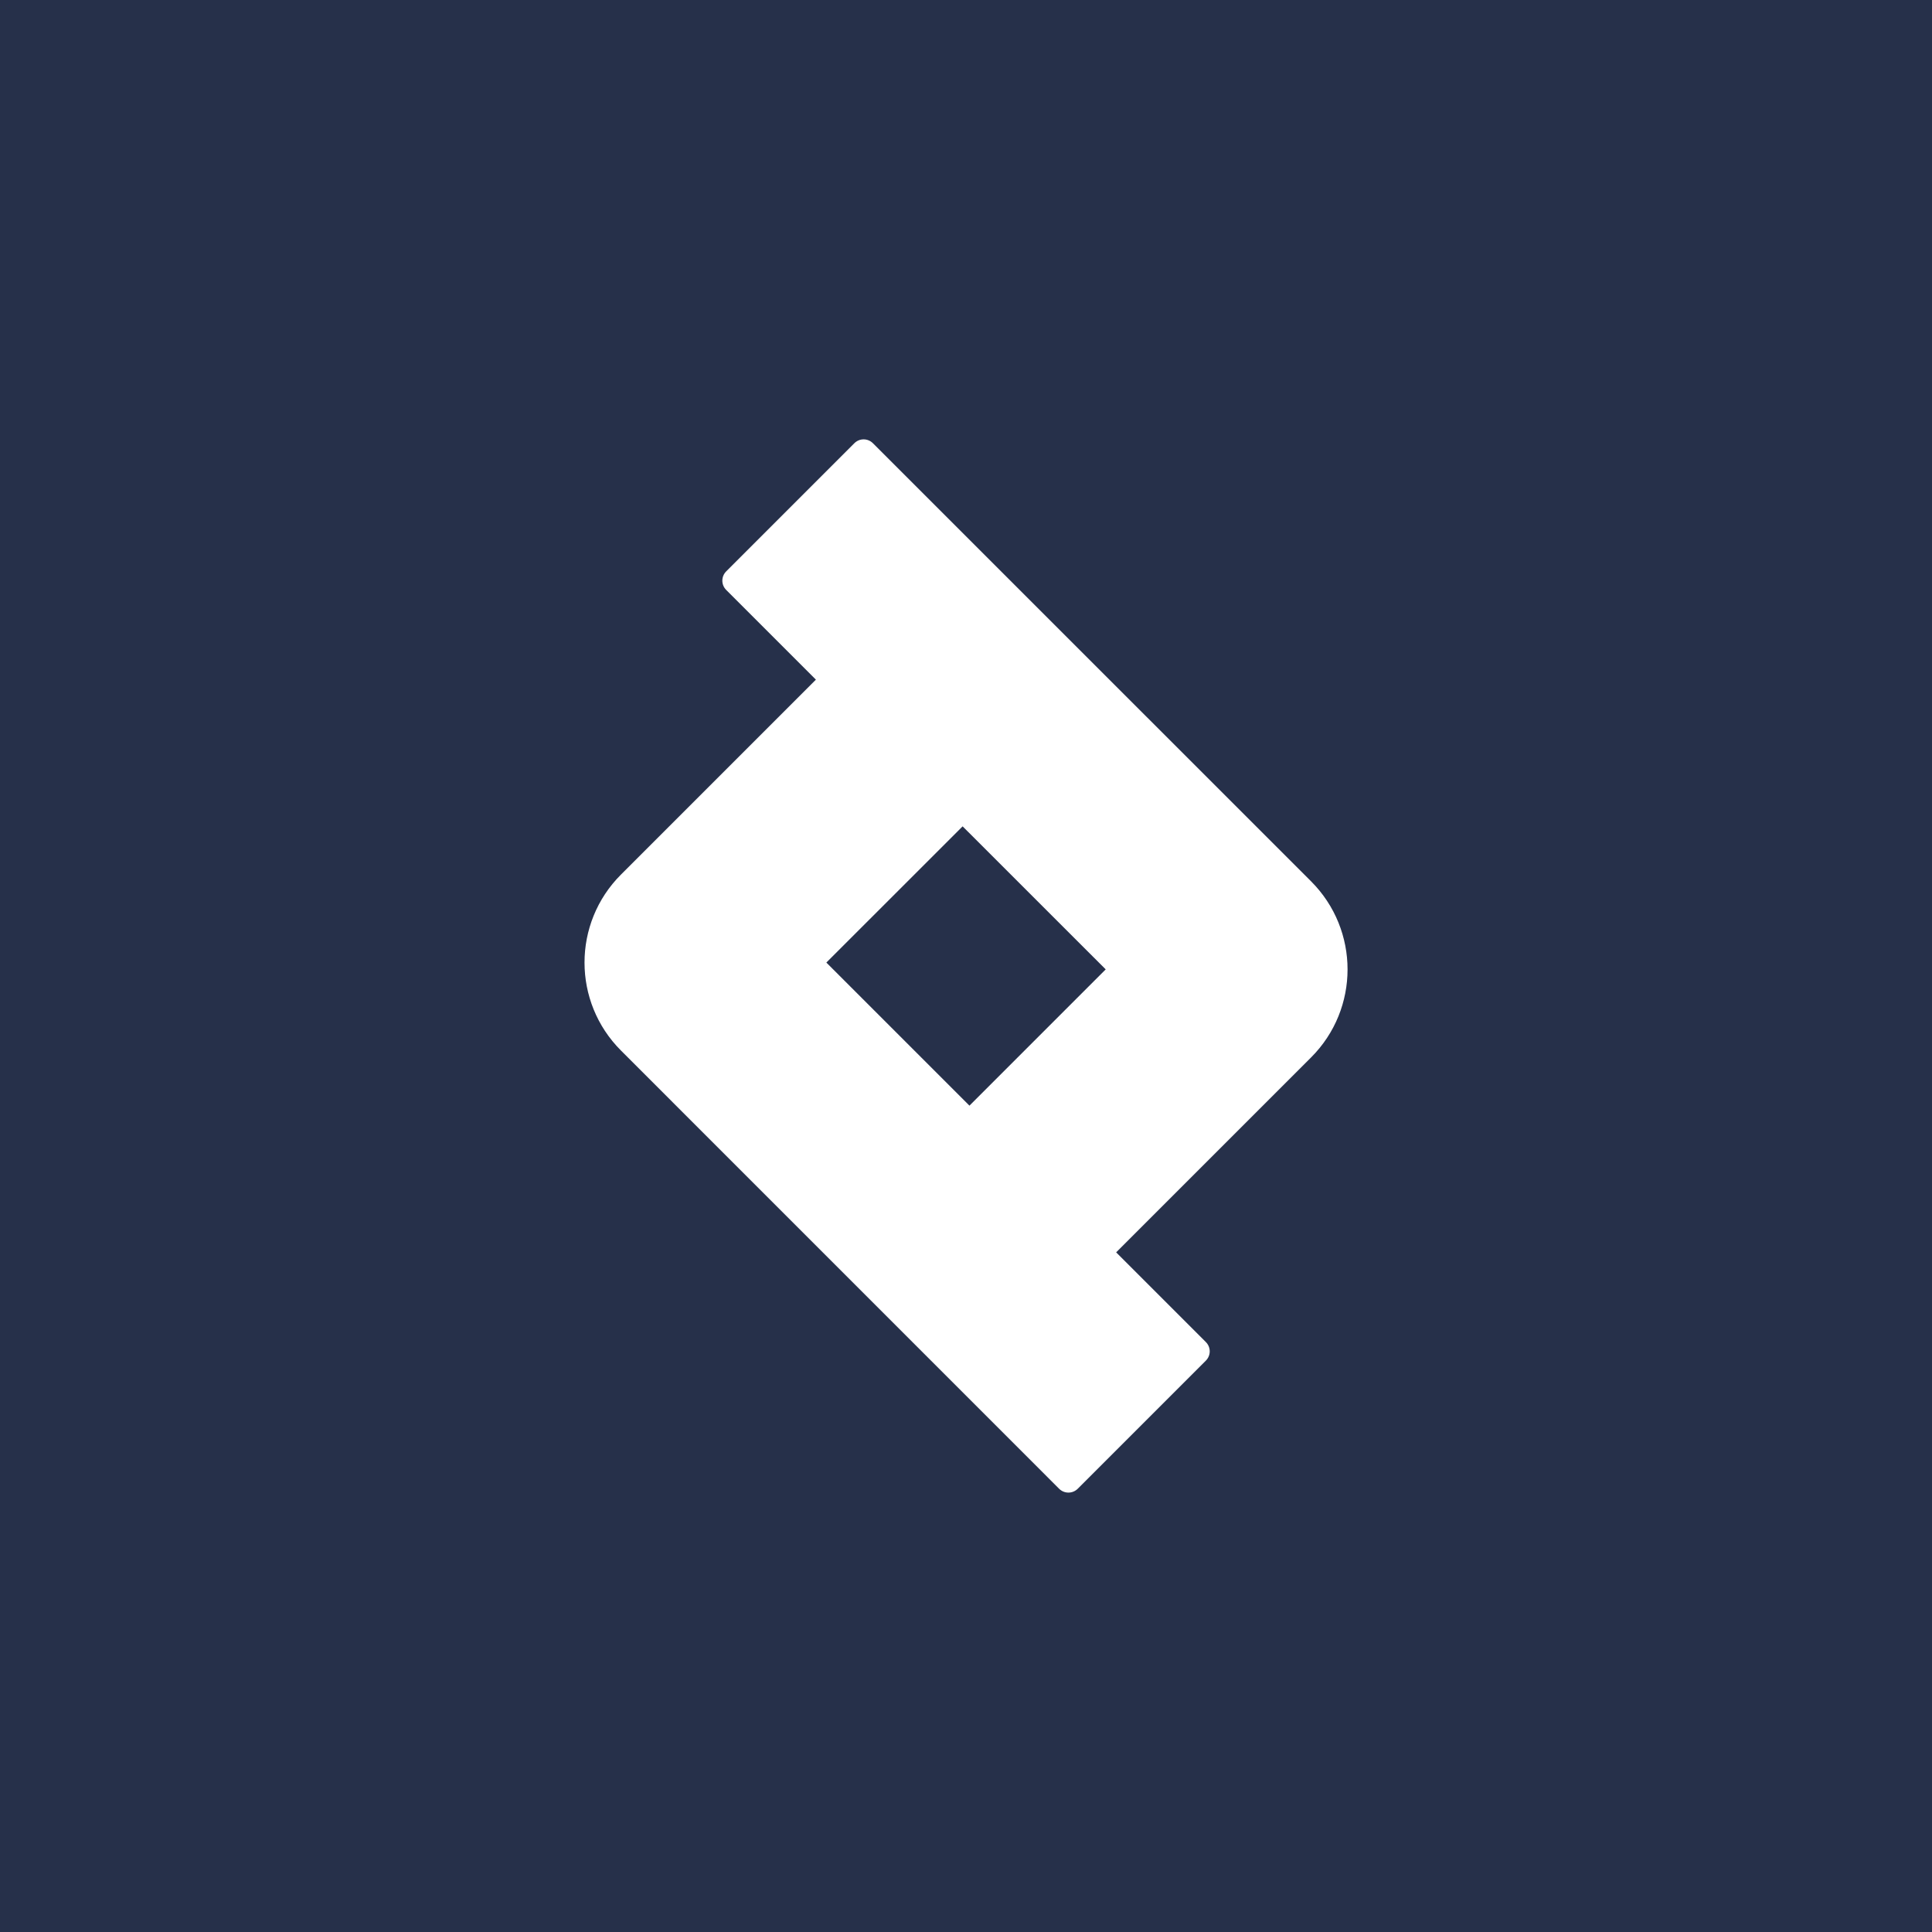 <svg width="32" height="32" viewBox="0 0 32 32" fill="none" xmlns="http://www.w3.org/2000/svg">
<rect width="32" height="32" fill="#26304A"/>
<path fill-rule="evenodd" clip-rule="evenodd" d="M12.028 9.771L13.514 11.257L10.286 14.485C9.48 15.29 9.48 16.596 10.286 17.401L17.543 24.659C17.628 24.743 17.765 24.743 17.85 24.659L19.973 22.536C20.058 22.451 20.058 22.314 19.973 22.229L18.487 20.743L21.716 17.514C22.521 16.709 22.521 15.404 21.716 14.598L14.458 7.341C14.373 7.256 14.236 7.256 14.151 7.341L12.028 9.464C11.943 9.549 11.943 9.686 12.028 9.771ZM18.314 16.056L15.944 13.687L13.687 15.943L16.057 18.313L18.314 16.056Z" fill="white"/>
</svg>
